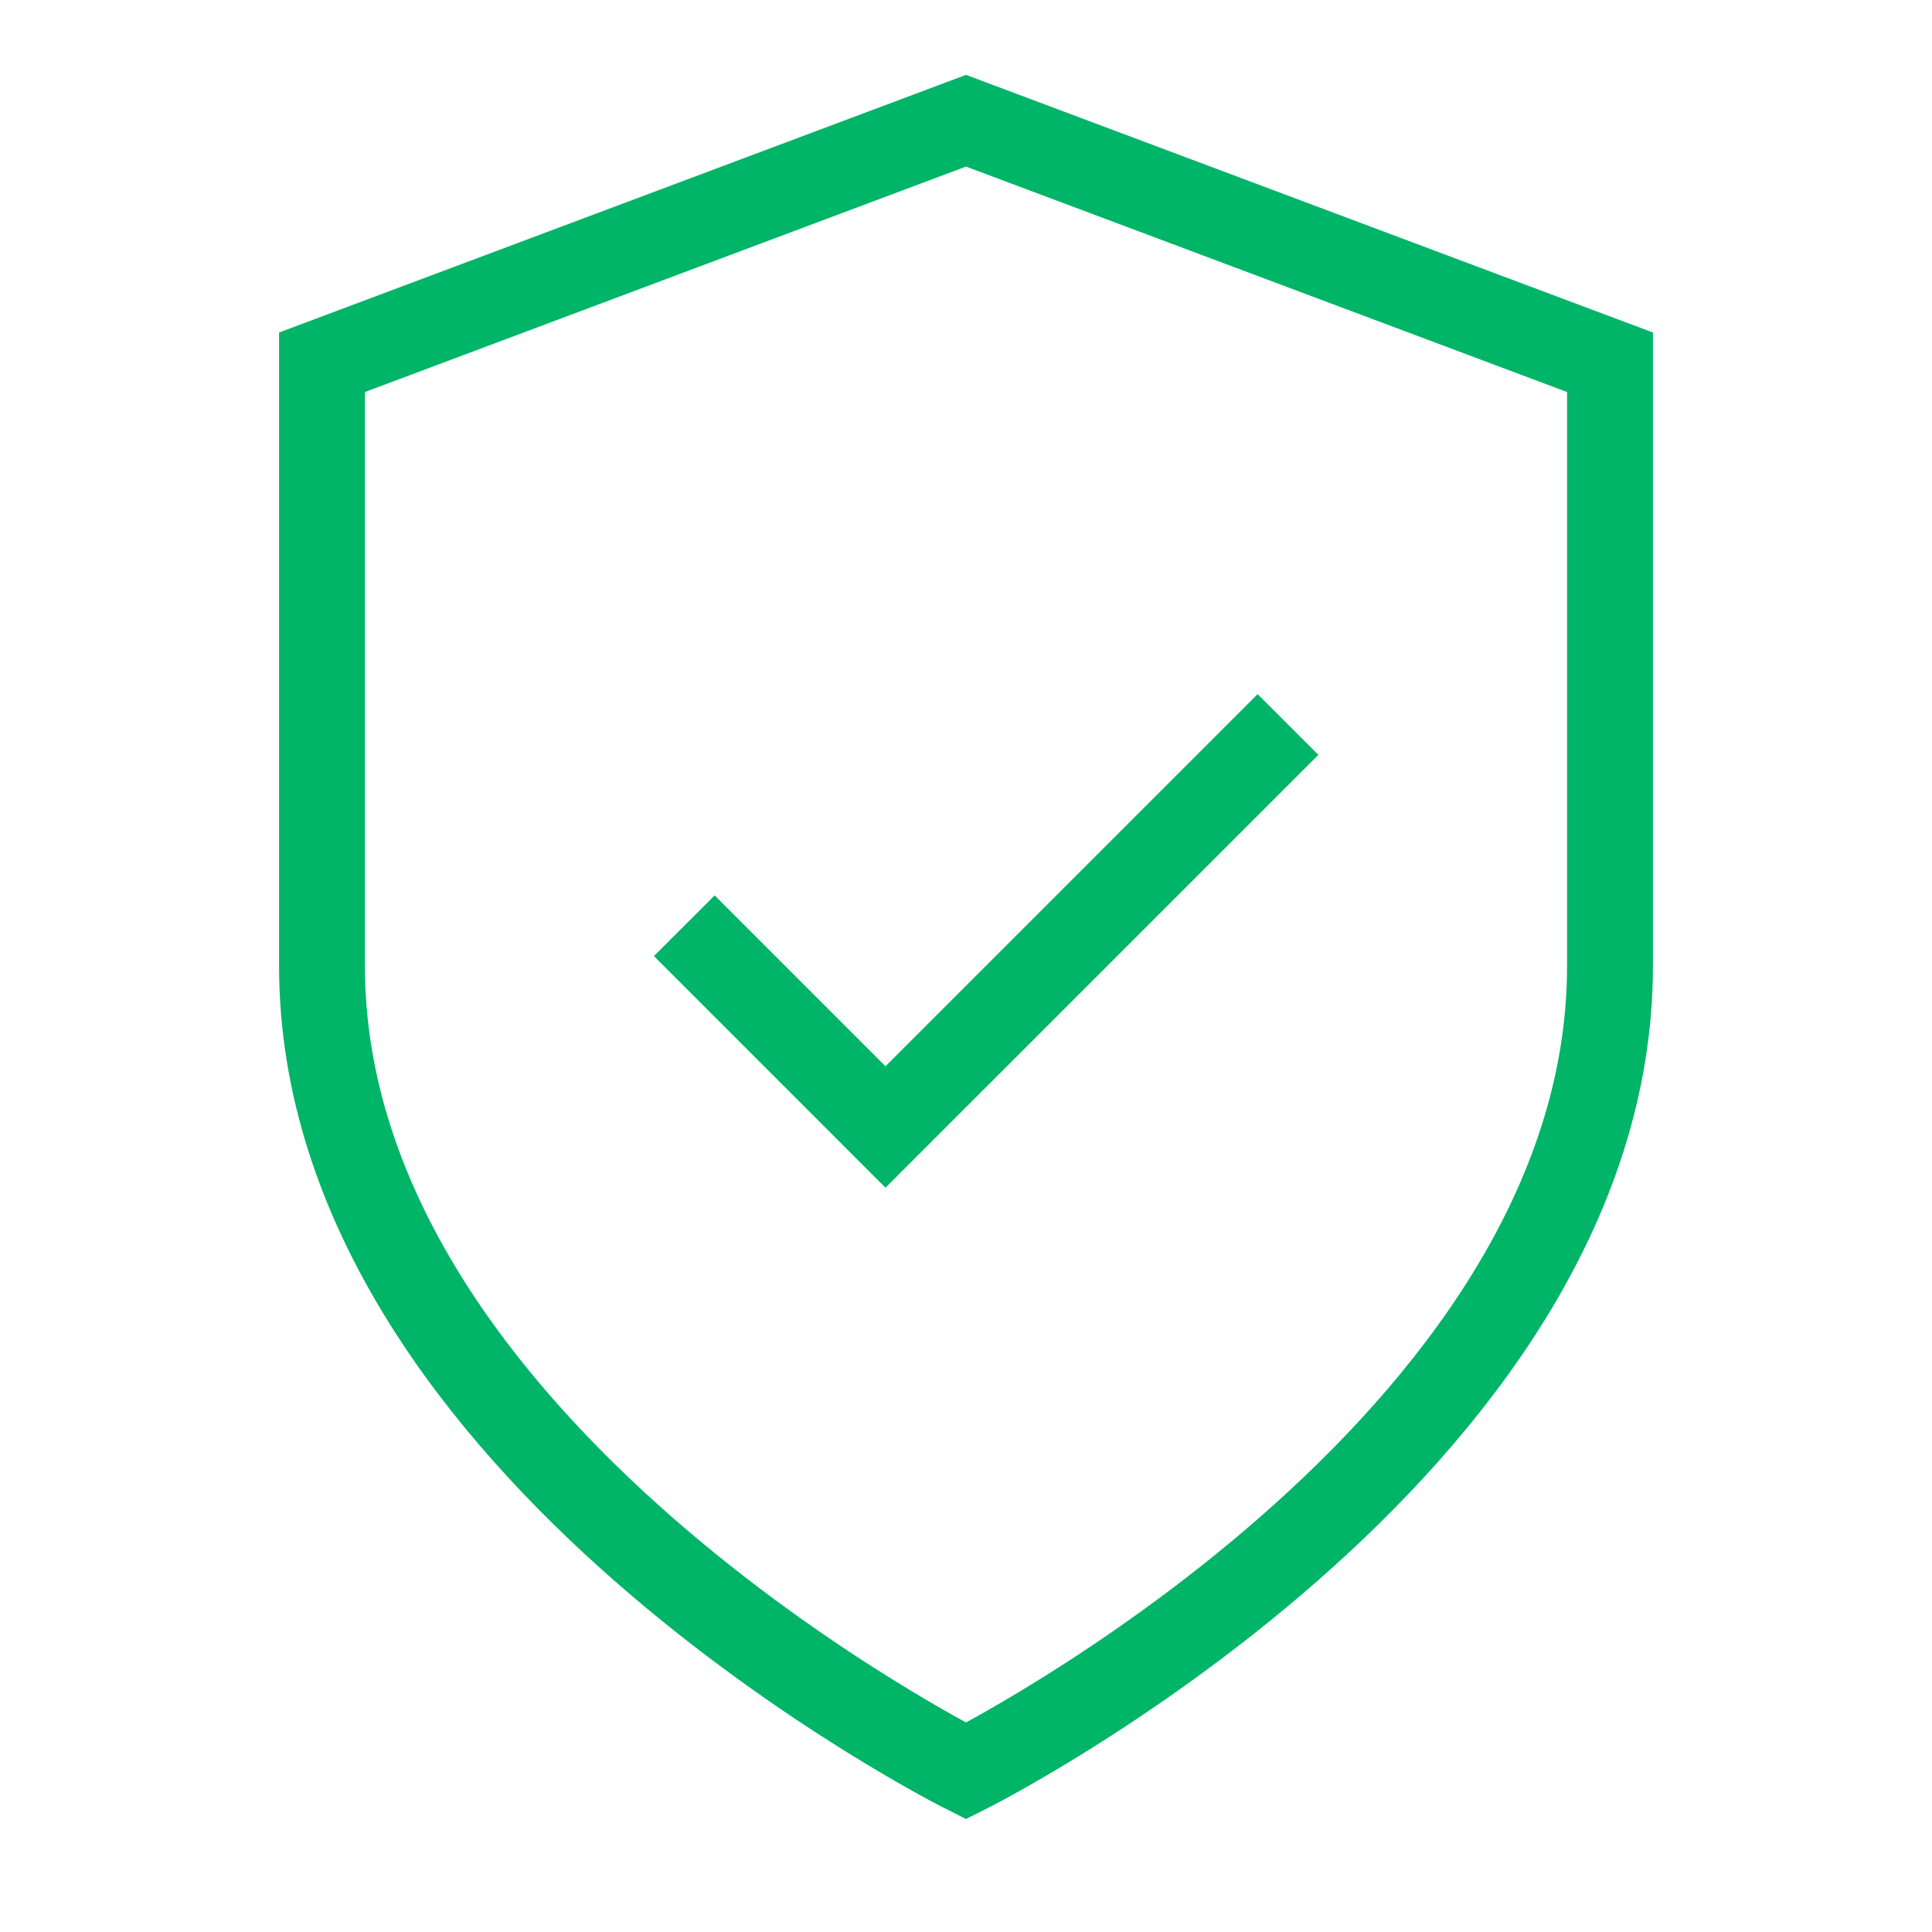 <svg xmlns="http://www.w3.org/2000/svg" width="45" height="45" viewBox="0 0 45 45" fill="none"><path d="M15.938 21.562L20.625 26.25L30 16.875" stroke="#00B468" stroke-width="2" stroke-miterlimit="10"></path><path d="M37.5 8.438V22.5C37.5 33.75 22.5 41.25 22.5 41.25C22.5 41.25 7.5 33.75 7.5 22.5V8.438L22.5 2.812L37.5 8.438Z" stroke="#00B468" stroke-width="2" stroke-miterlimit="10"></path></svg>